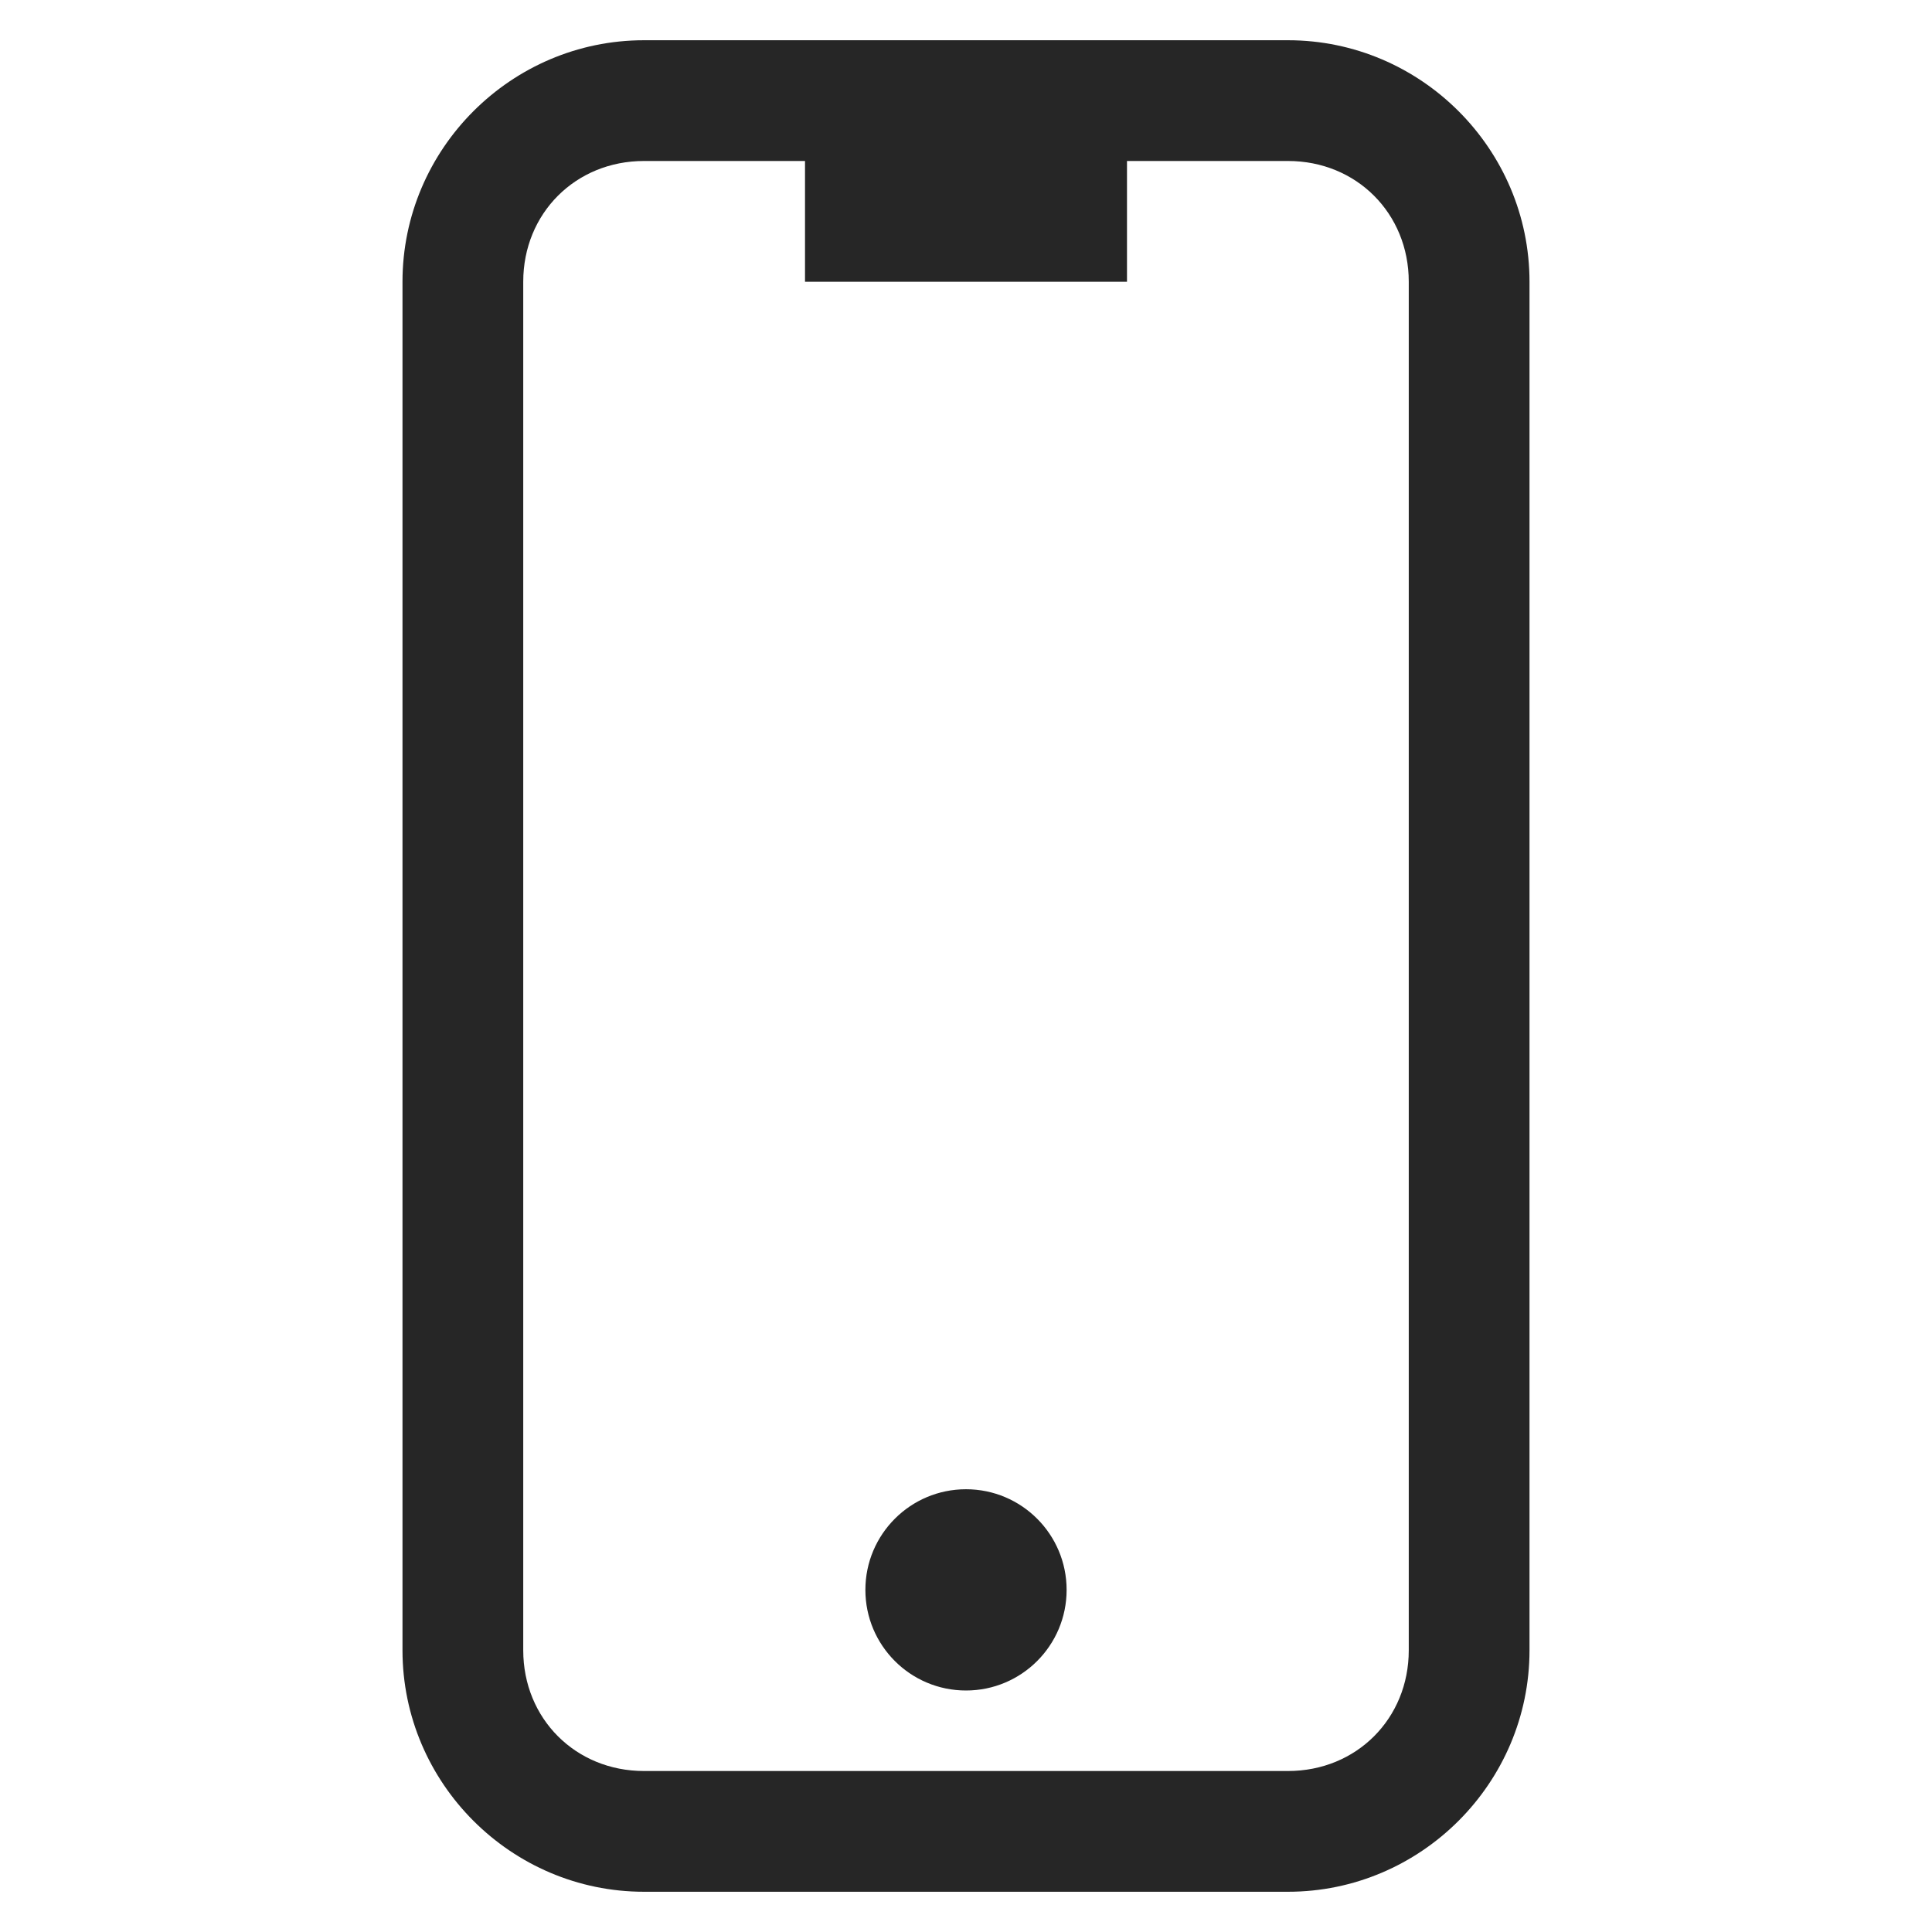 <svg width="64" height="64" viewBox="0 0 64 64" fill="none" xmlns="http://www.w3.org/2000/svg">
<path d="M42.667 1.333C47.067 1.333 50.667 4.933 50.667 9.333V54.667C50.667 59.067 47.067 62.667 42.667 62.667H21.333C16.933 62.667 13.333 59.067 13.333 54.667V9.333C13.333 4.933 16.933 1.333 21.333 1.333H42.667ZM26.667 5.333H21.333C19.067 5.333 17.333 7.067 17.333 9.333V54.667C17.333 56.933 19.067 58.667 21.333 58.667H42.667C44.933 58.667 46.667 56.933 46.667 54.667V9.333C46.667 7.067 44.933 5.333 42.667 5.333H37.333V9.333H26.667V5.333ZM32 49.333C33.841 49.333 35.333 50.826 35.333 52.667C35.333 54.508 33.841 56 32 56C30.159 56 28.667 54.508 28.667 52.667C28.667 50.826 30.159 49.333 32 49.333Z" fill="#262626"/>
</svg>